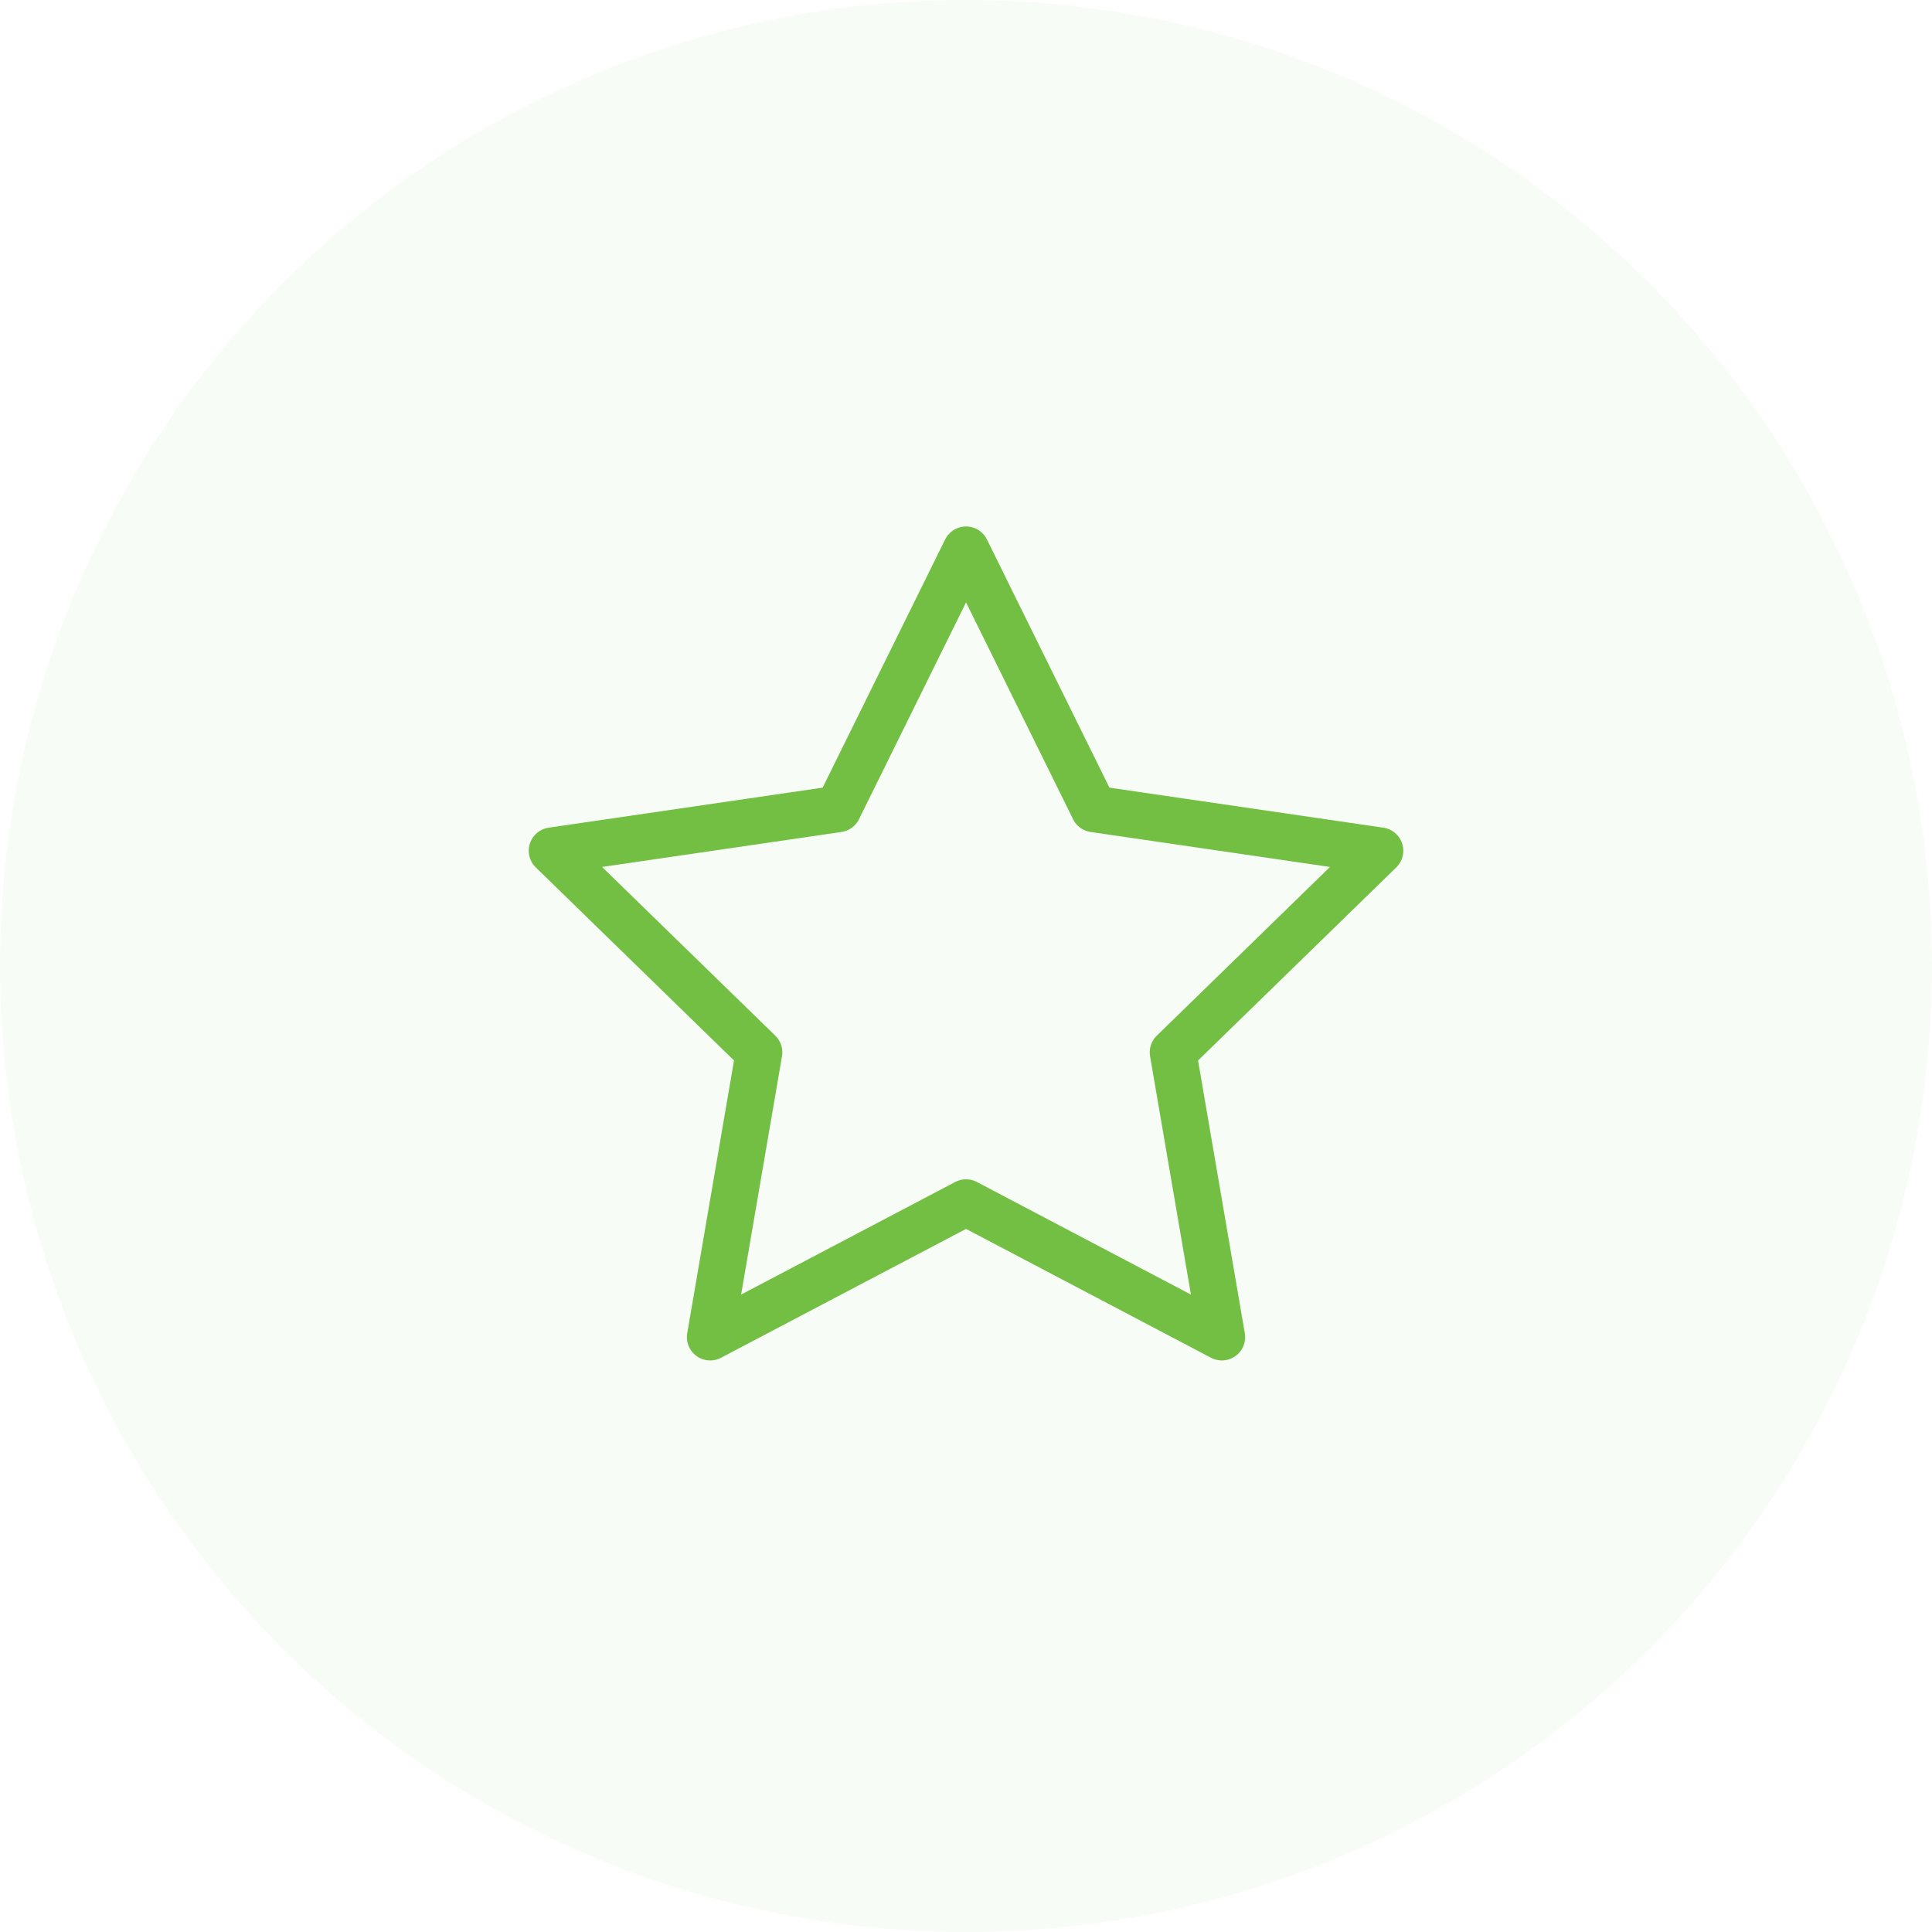 <svg width="56" height="56" viewBox="0 0 56 56" fill="none" xmlns="http://www.w3.org/2000/svg">
<ellipse opacity="0.05" cx="28" cy="28" rx="28" ry="28" fill="#72BF44"/>
<path d="M28.001 15.935L31.709 23.447L40 24.659L34.001 30.503L35.416 38.758L28.001 34.858L20.585 38.758L22.001 30.503L16.001 24.659L24.293 23.447L28.001 15.935Z" stroke="#72BF44" stroke-width="1.35" stroke-linecap="round" stroke-linejoin="round"/>
</svg>
